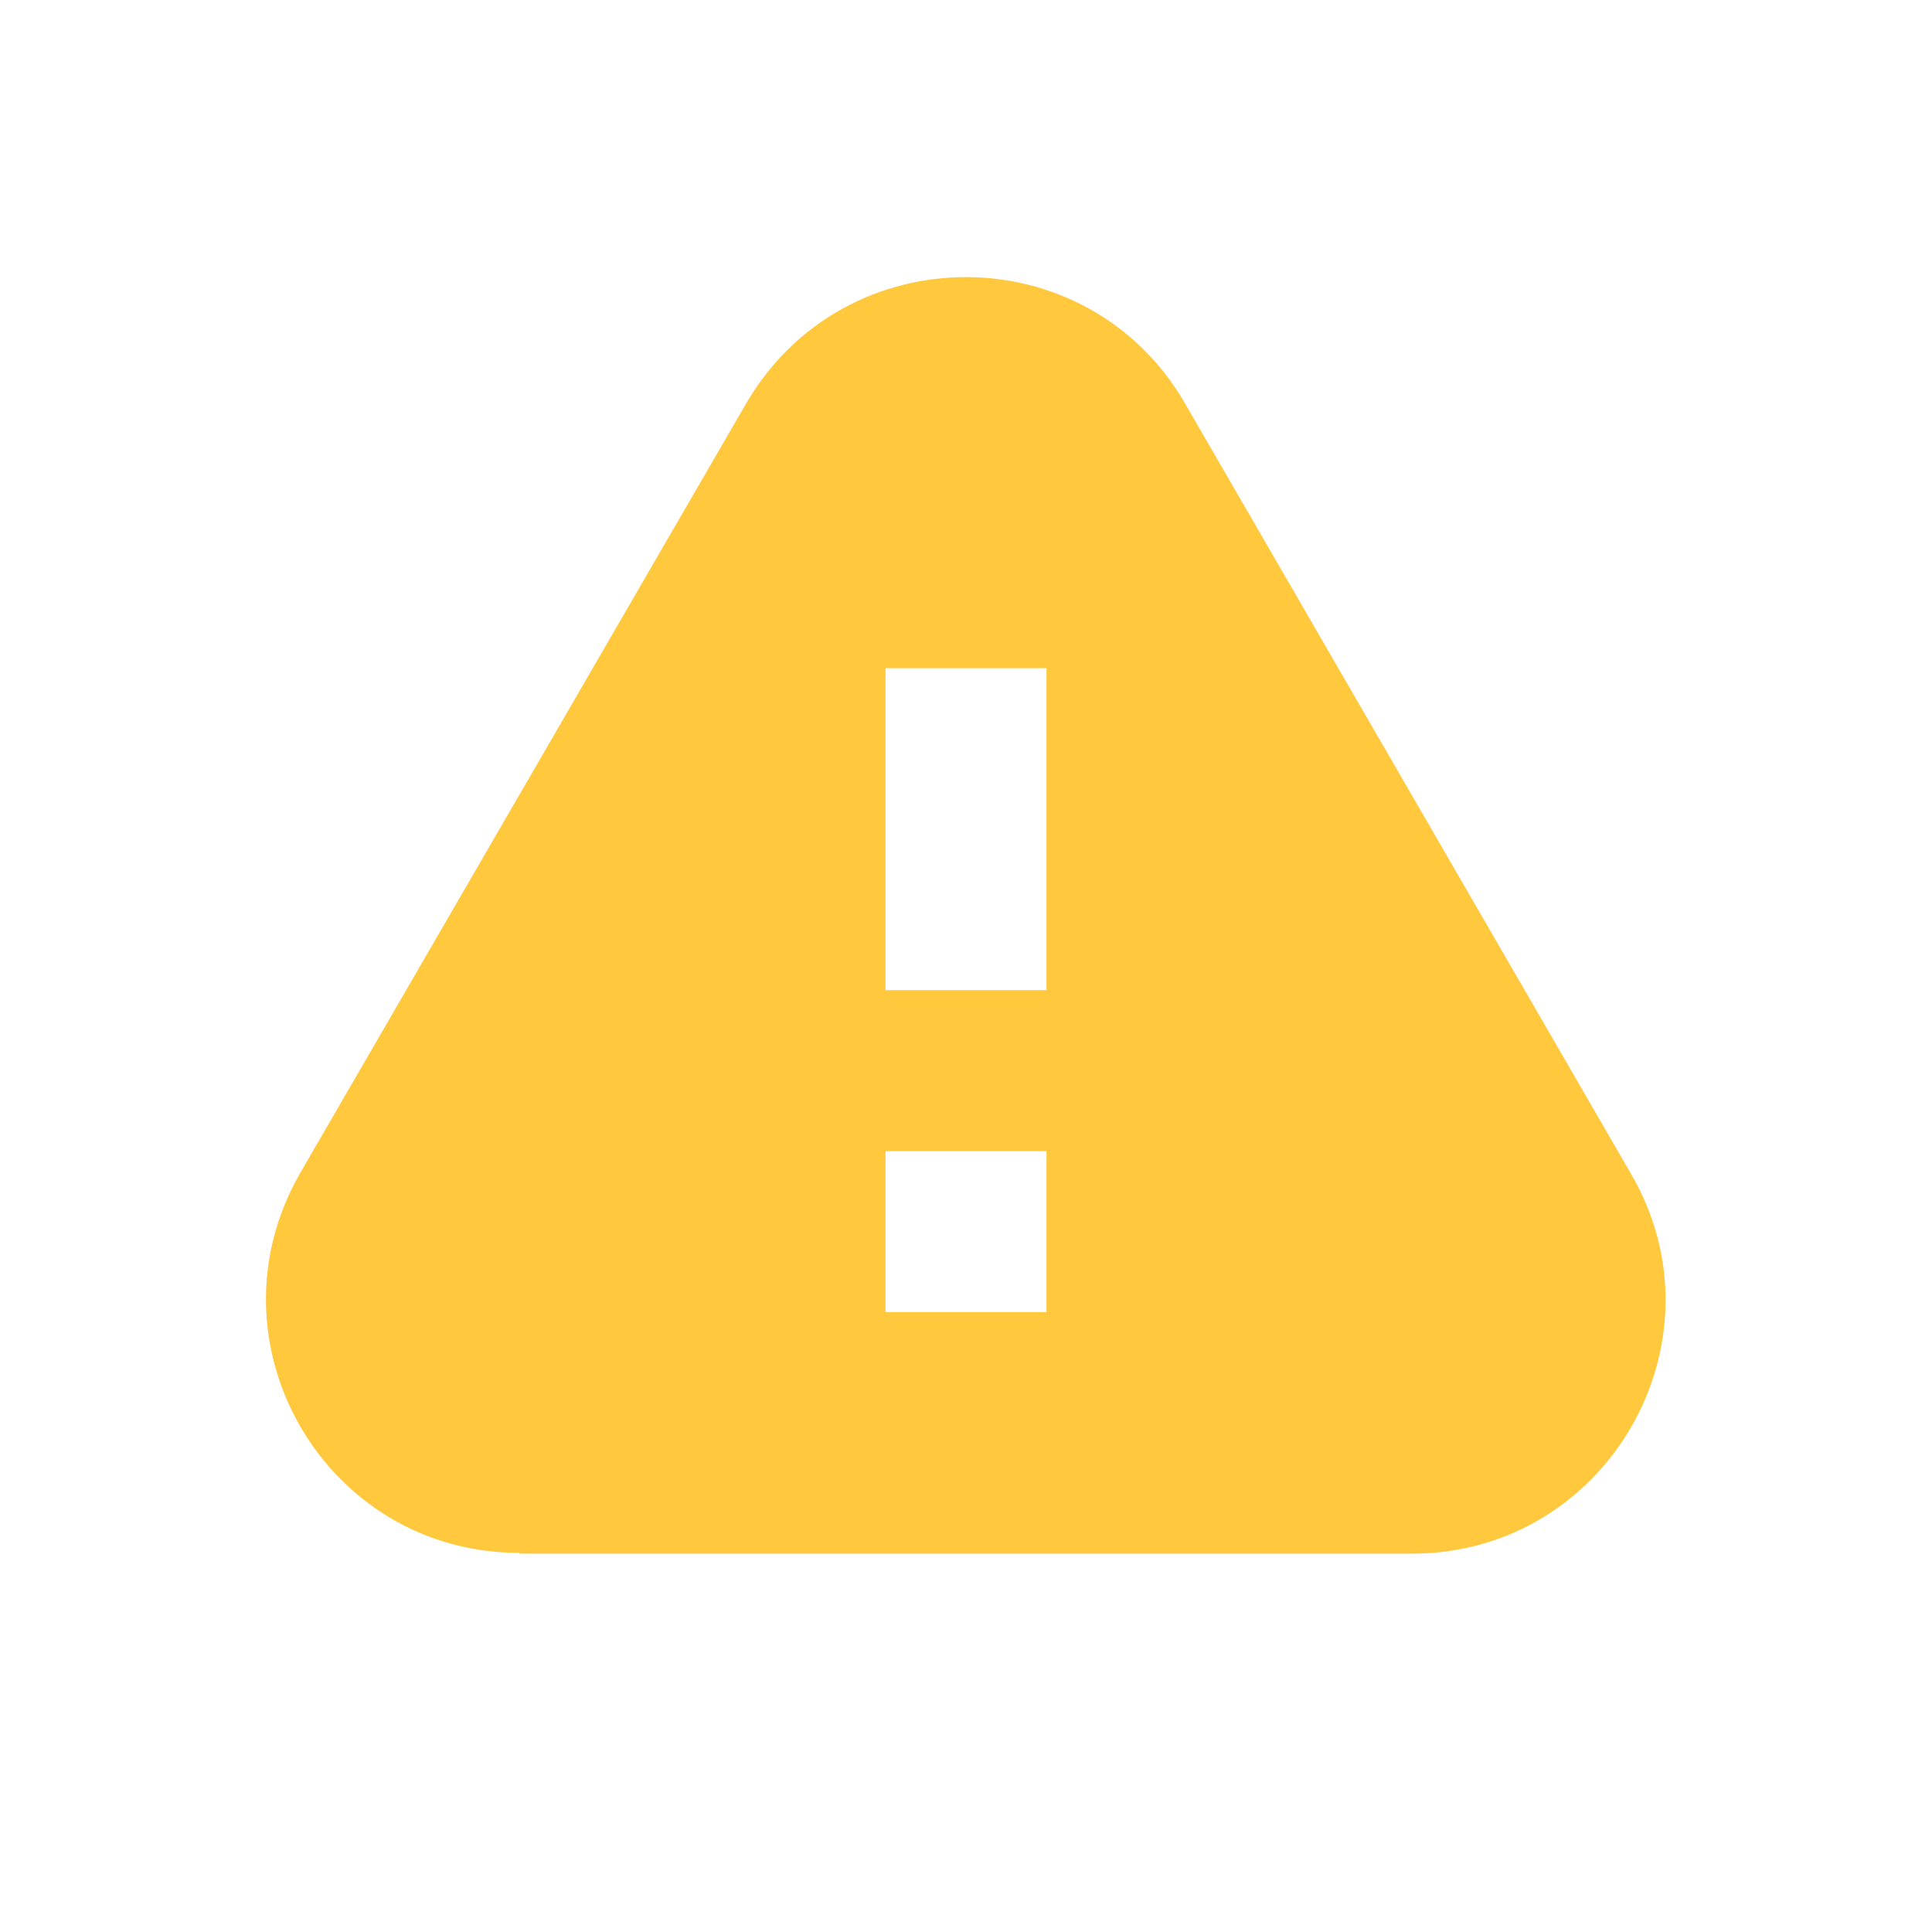 <?xml version="1.0" encoding="UTF-8"?>
<svg id="Layer_1" data-name="Layer 1" xmlns="http://www.w3.org/2000/svg" viewBox="0 0 24 24">
  <defs>
    <style>
      .cls-1 {
        fill: #ffc83d;
      }
    </style>
  </defs>
  <path class="cls-1" d="M6.46,19.3h11.08c2.42,0,3.94-2.63,2.72-4.72l-5.54-9.57c-1.21-2.09-4.23-2.09-5.45,0L3.73,14.57c-1.21,2.1.3,4.72,2.72,4.72ZM13,16.3h-2v-2h2v2ZM13,12.3h-2v-4h2v4Z"/>
</svg>